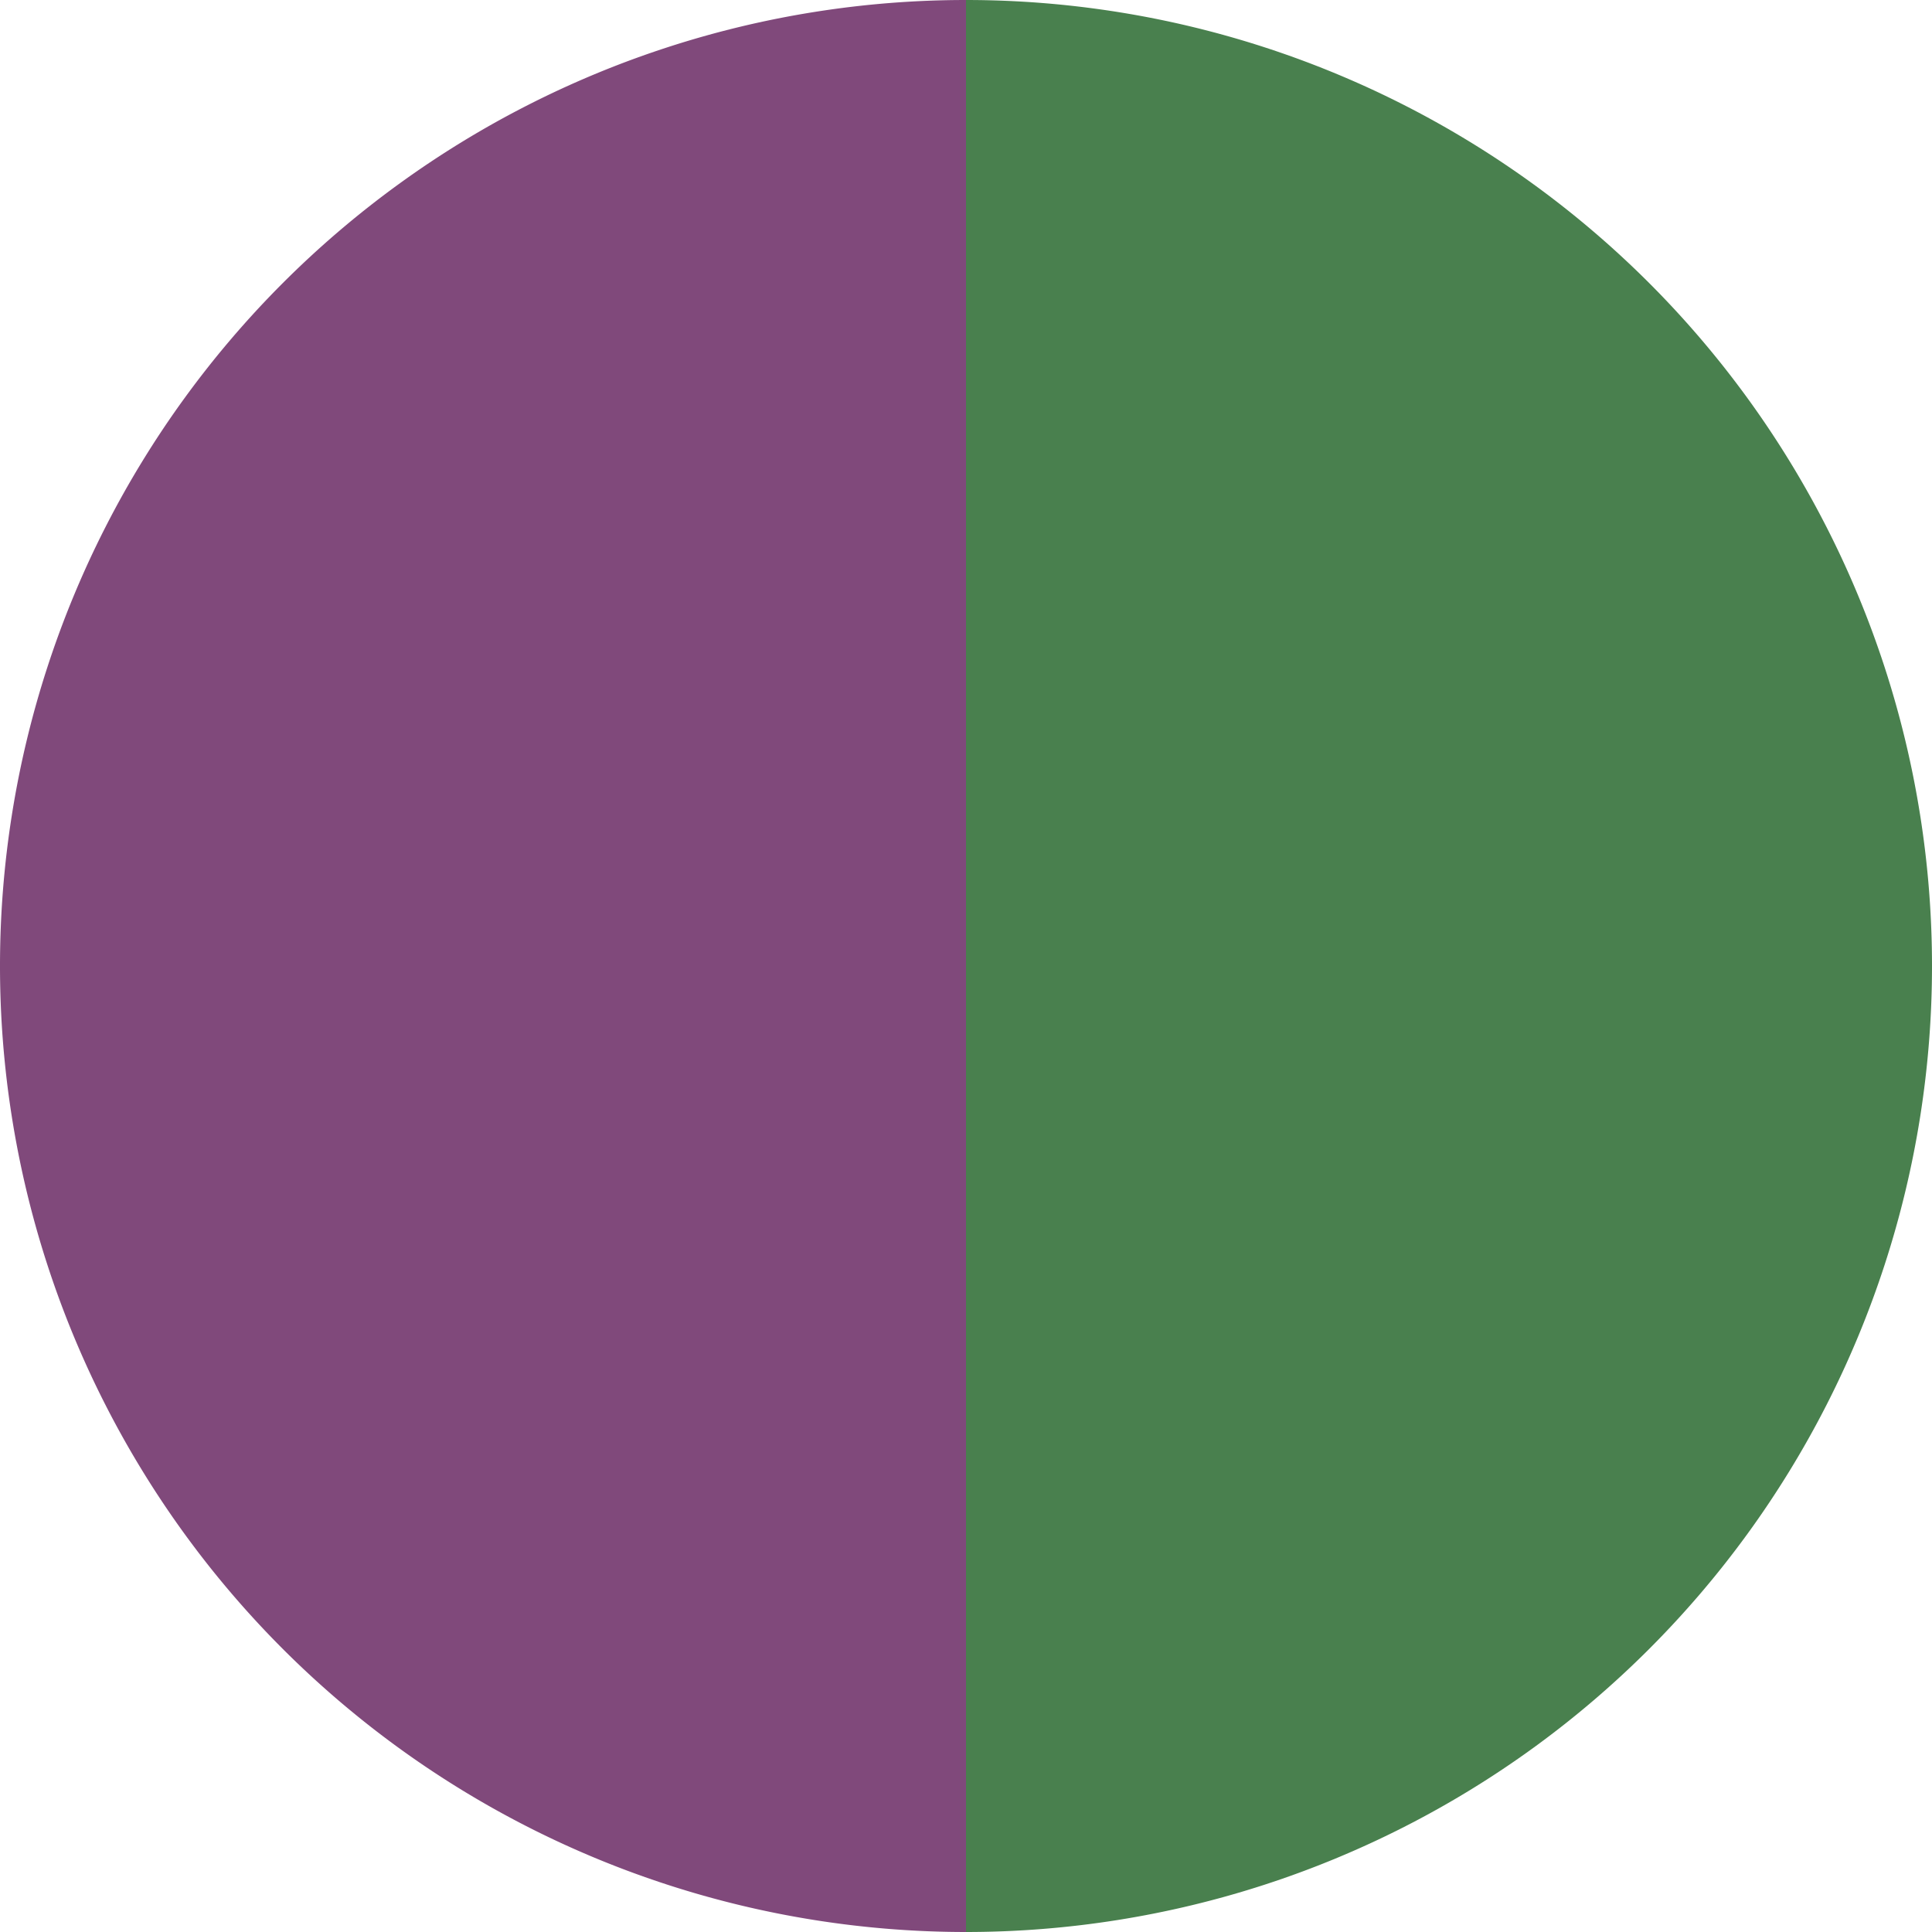 <?xml version="1.0" standalone="no"?>
<svg width="500" height="500" viewBox="-1 -1 2 2" xmlns="http://www.w3.org/2000/svg">
        <path d="M 0 -1 
             A 1,1 0 0,1 0 1             L 0,0
             z" fill="#49804e" />
            <path d="M 0 1 
             A 1,1 0 0,1 -0 -1             L 0,0
             z" fill="#80497b" />
    </svg>
